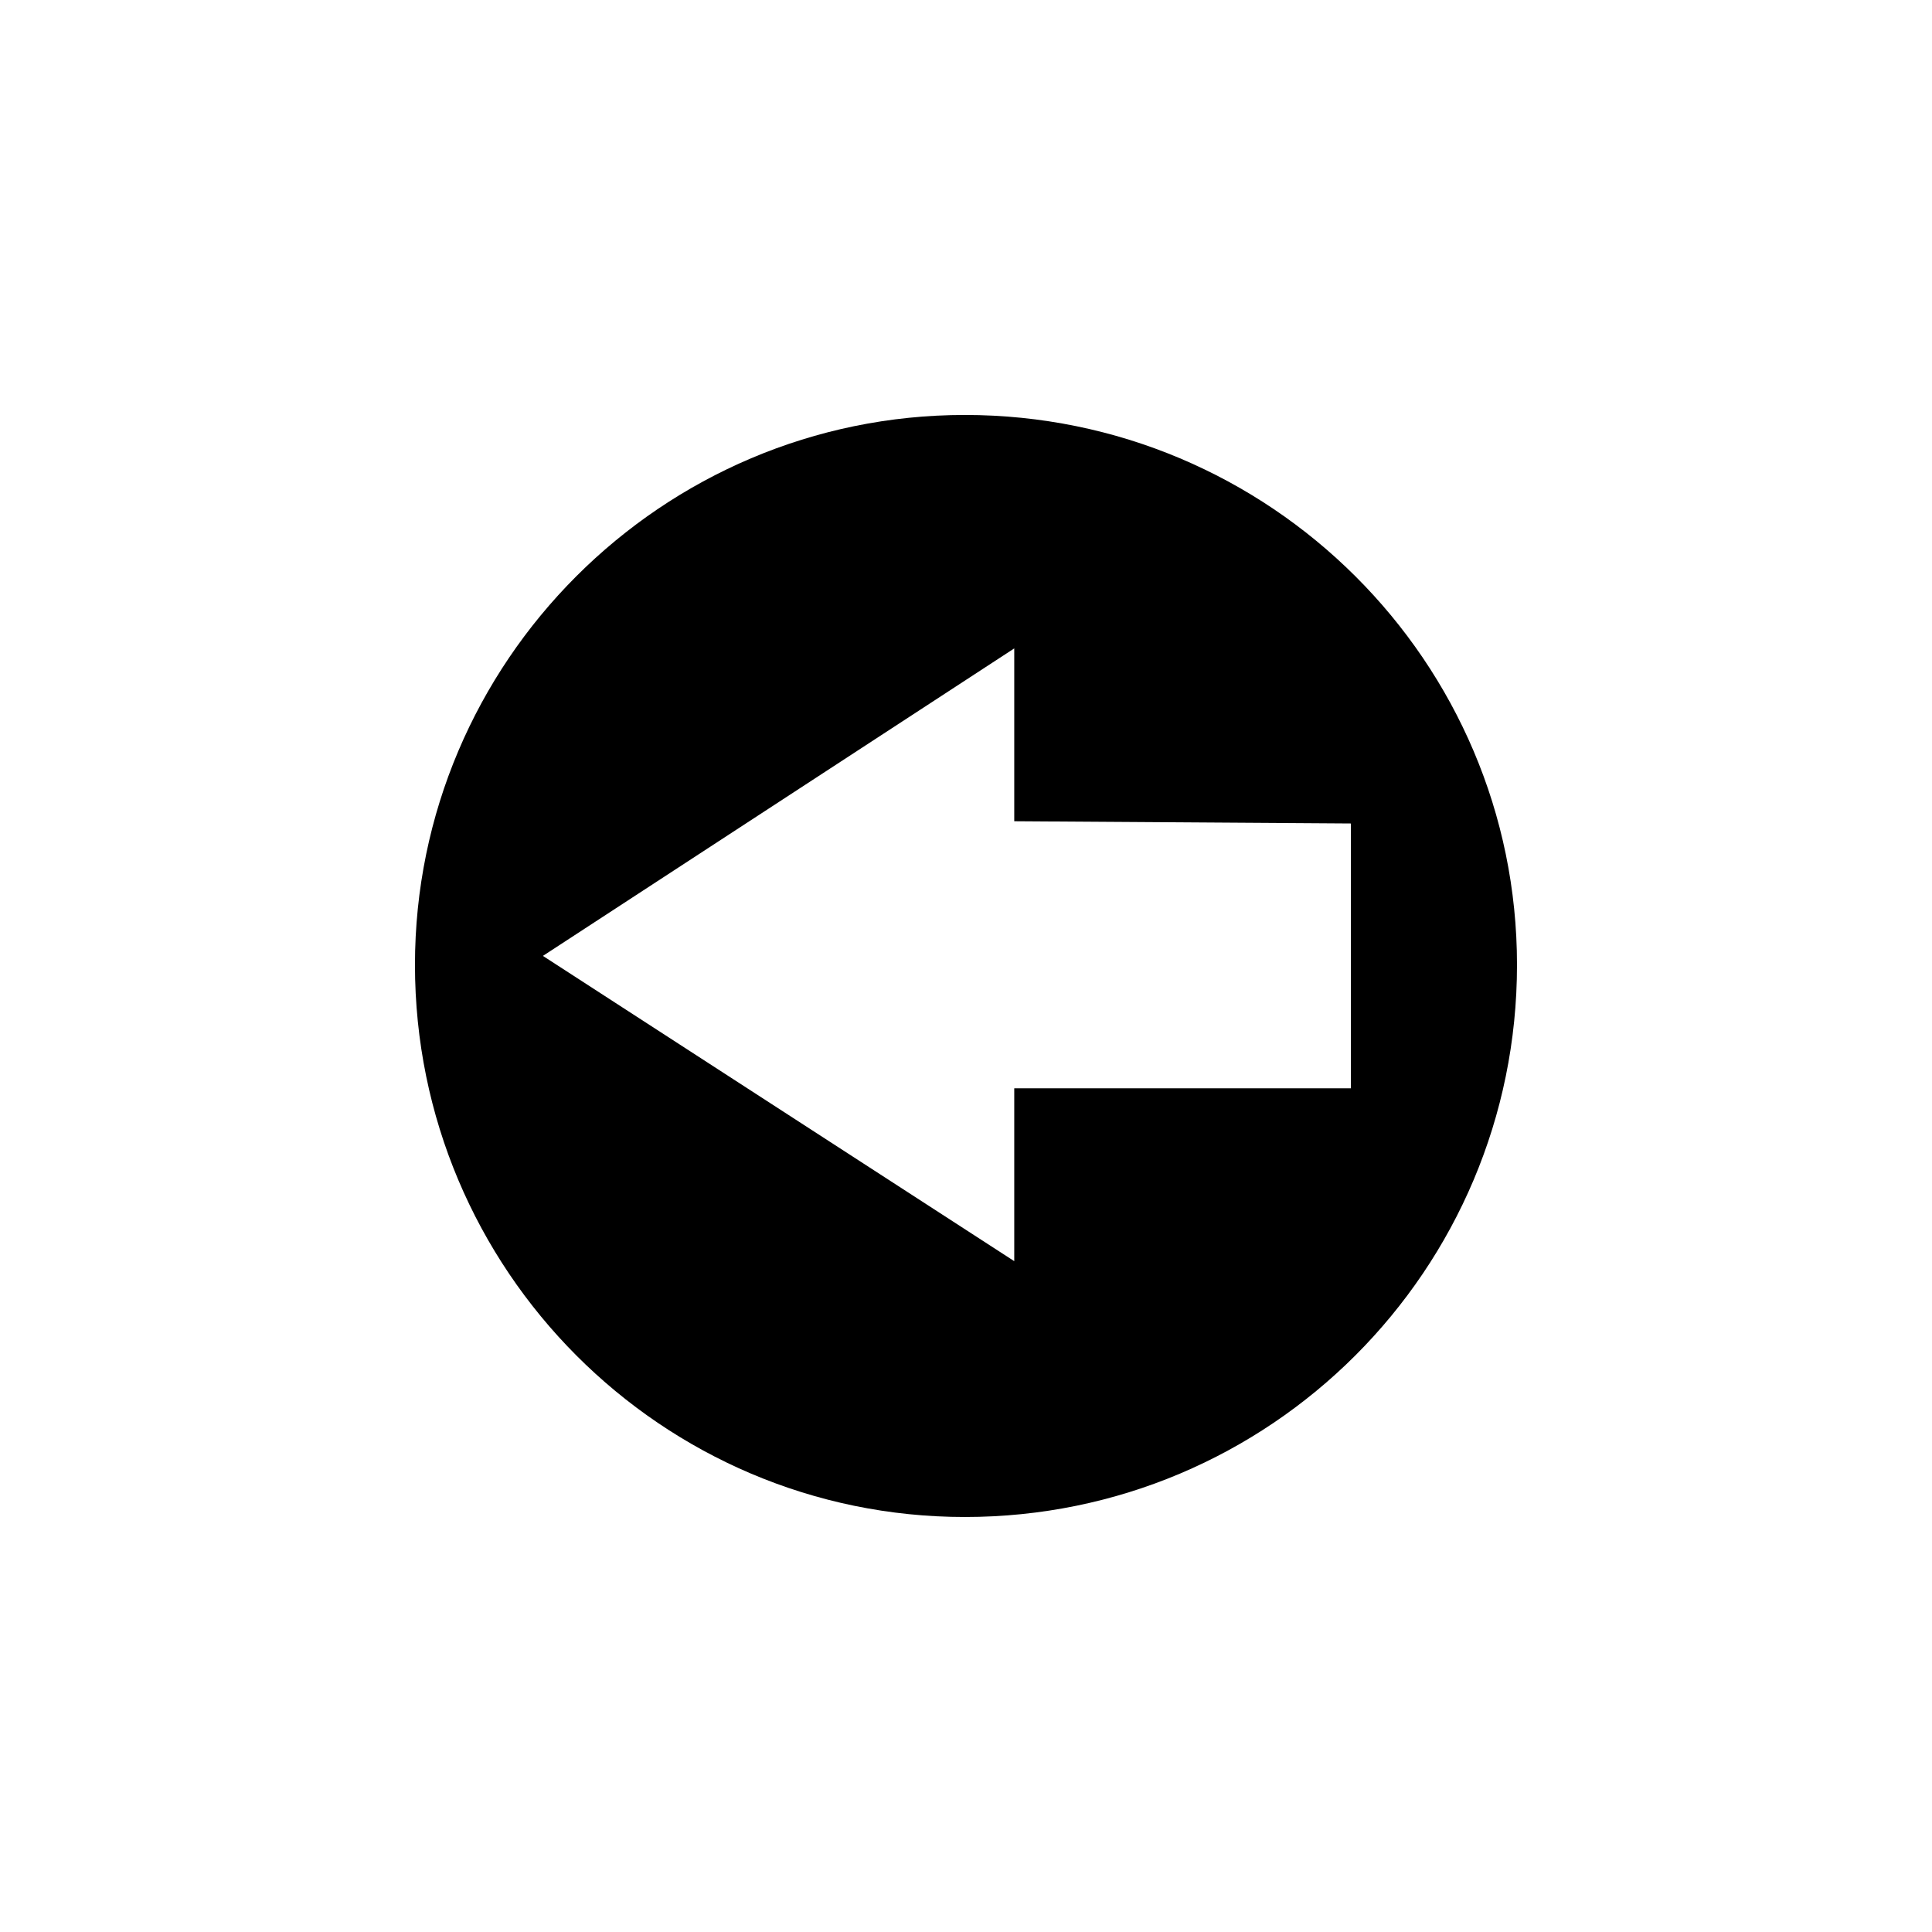 <?xml version="1.0" encoding="UTF-8"?>
<!-- Uploaded to: SVG Repo, www.svgrepo.com, Generator: SVG Repo Mixer Tools -->
<svg fill="#000000" width="800px" height="800px" version="1.1" viewBox="144 144 512 512" xmlns="http://www.w3.org/2000/svg">
 <path d="m399.7 253.97c-80.301 0-145.73 65.43-145.73 145.73 0 80.895 65.43 146.32 145.73 146.32 80.895 0 146.32-65.43 146.32-146.32 0-80.301-65.43-145.73-146.32-145.73zm102.31 108.26-89.223-0.594v-45.801l-124.91 81.488 124.91 80.895v-45.801h89.223z" fill-rule="evenodd"/>
</svg>